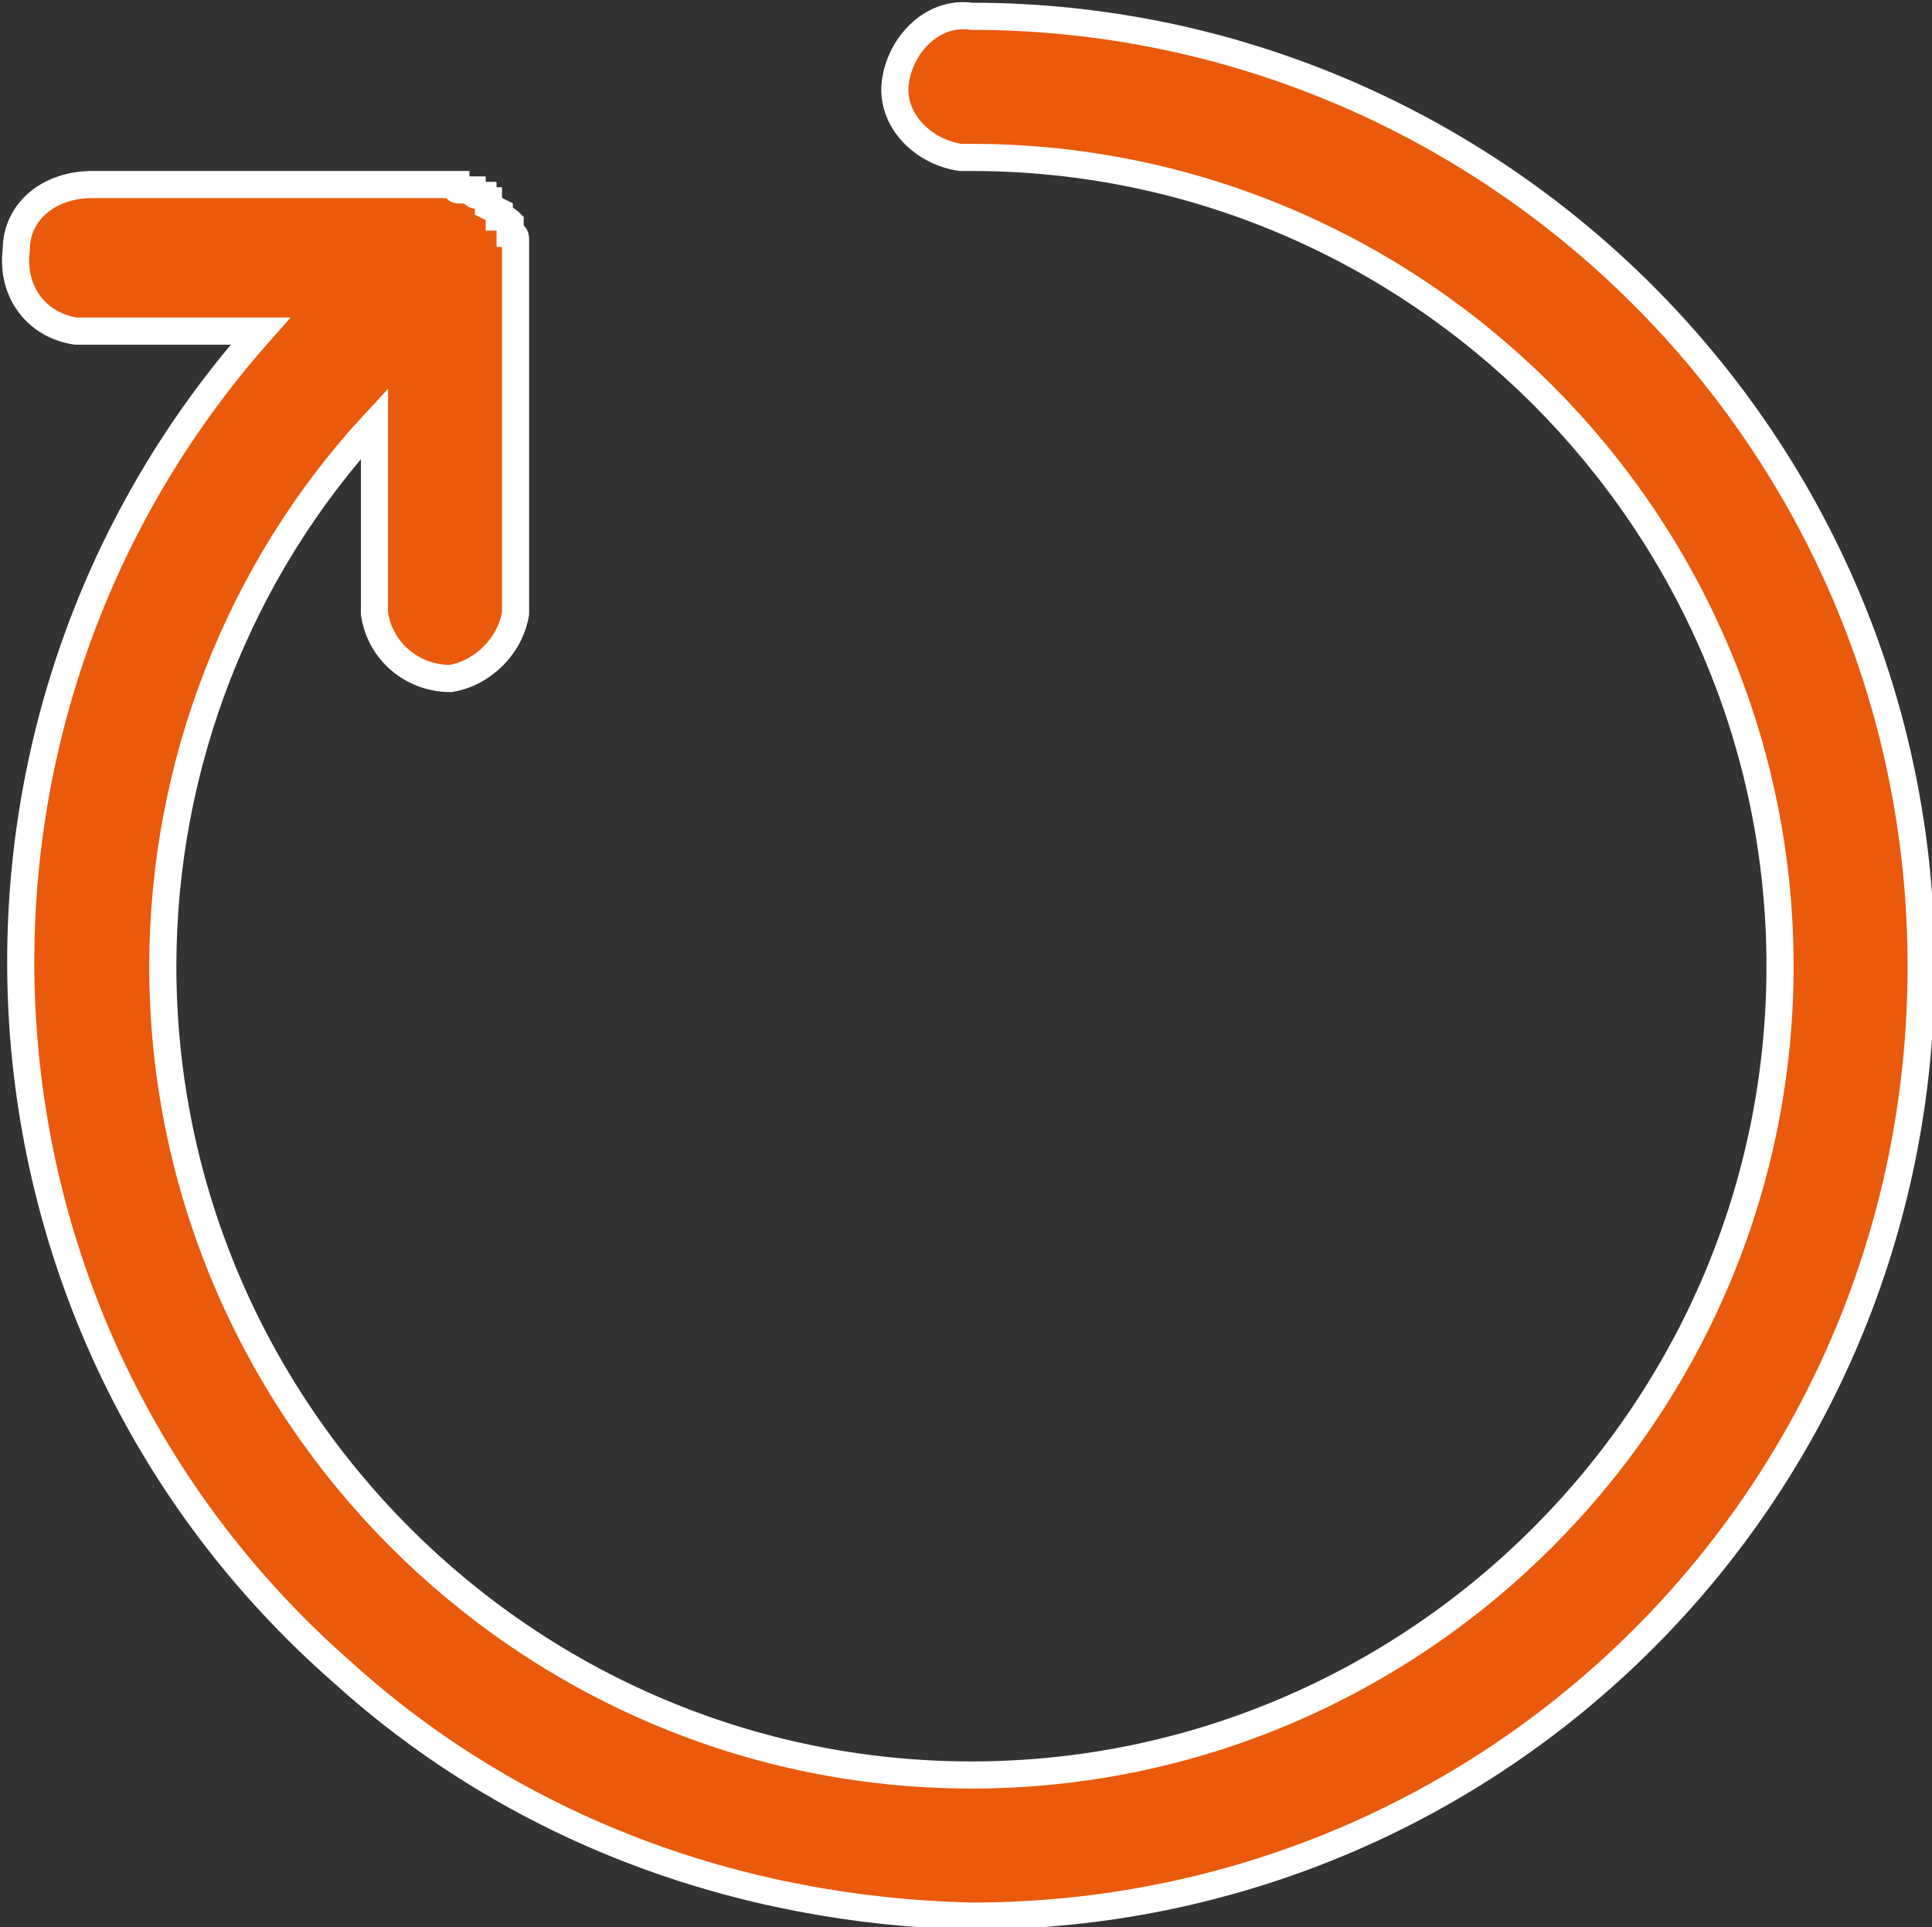 <?xml version="1.0" encoding="utf-8"?>
<!-- Generator: Adobe Illustrator 19.0.0, SVG Export Plug-In . SVG Version: 6.00 Build 0)  -->
<svg version="1.1" id="Livello_1" xmlns="http://www.w3.org/2000/svg" xmlns:xlink="http://www.w3.org/1999/xlink" x="0px" y="0px"
	 viewBox="-461 263.5 35.6 35.5" style="enable-background:new -461 263.5 35.6 35.5;" xml:space="preserve">
<rect x="-461" y="263.5" width="35.6" height="35.5" fill="#333333" stroke="none"/>
<style type="text/css">
	.st0{fill:#E95A0C;stroke:#FFFFFF;stroke-width:0.5;stroke-miterlimit:10;}
</style>
<path class="st0" d="M-443.1,298.8c9.7,0,17.5-7.8,17.5-17.5c0-9.7-7.9-17.5-17.5-17.5c-0.7-0.1-1.3,0.5-1.4,1.2s0.5,1.3,1.2,1.4
	c0.1,0,0.2,0,0.2,0c8.2,0,14.9,6.7,14.9,14.9c0,8.2-6.7,14.9-14.9,14.9c-8.2,0-14.9-6.7-14.9-14.9c0-3.7,1.4-7.3,3.9-10v3.5
	c0.1,0.7,0.7,1.2,1.4,1.2c0.6-0.1,1.1-0.6,1.2-1.2v-6.9c0-0.1-0.1-0.1-0.1-0.1v-0.2c0,0-0.1-0.1-0.2-0.1l0,0v-0.1l-0.2-0.1v-0.1
	c-0.1,0-0.1-0.1-0.1-0.1h-0.1c-0.1,0-0.1-0.1-0.1-0.1h-0.2c-0.1,0-0.1,0-0.1-0.1h-6.7c-0.8,0-1.4,0.5-1.4,1.2
	c-0.1,0.8,0.4,1.4,1.1,1.5c0.1,0,0.2,0,0.2,0h3.2c-6.4,7.2-5.8,18.3,1.5,24.7C-451.5,297.2-447.4,298.7-443.1,298.8z"/>
</svg>
